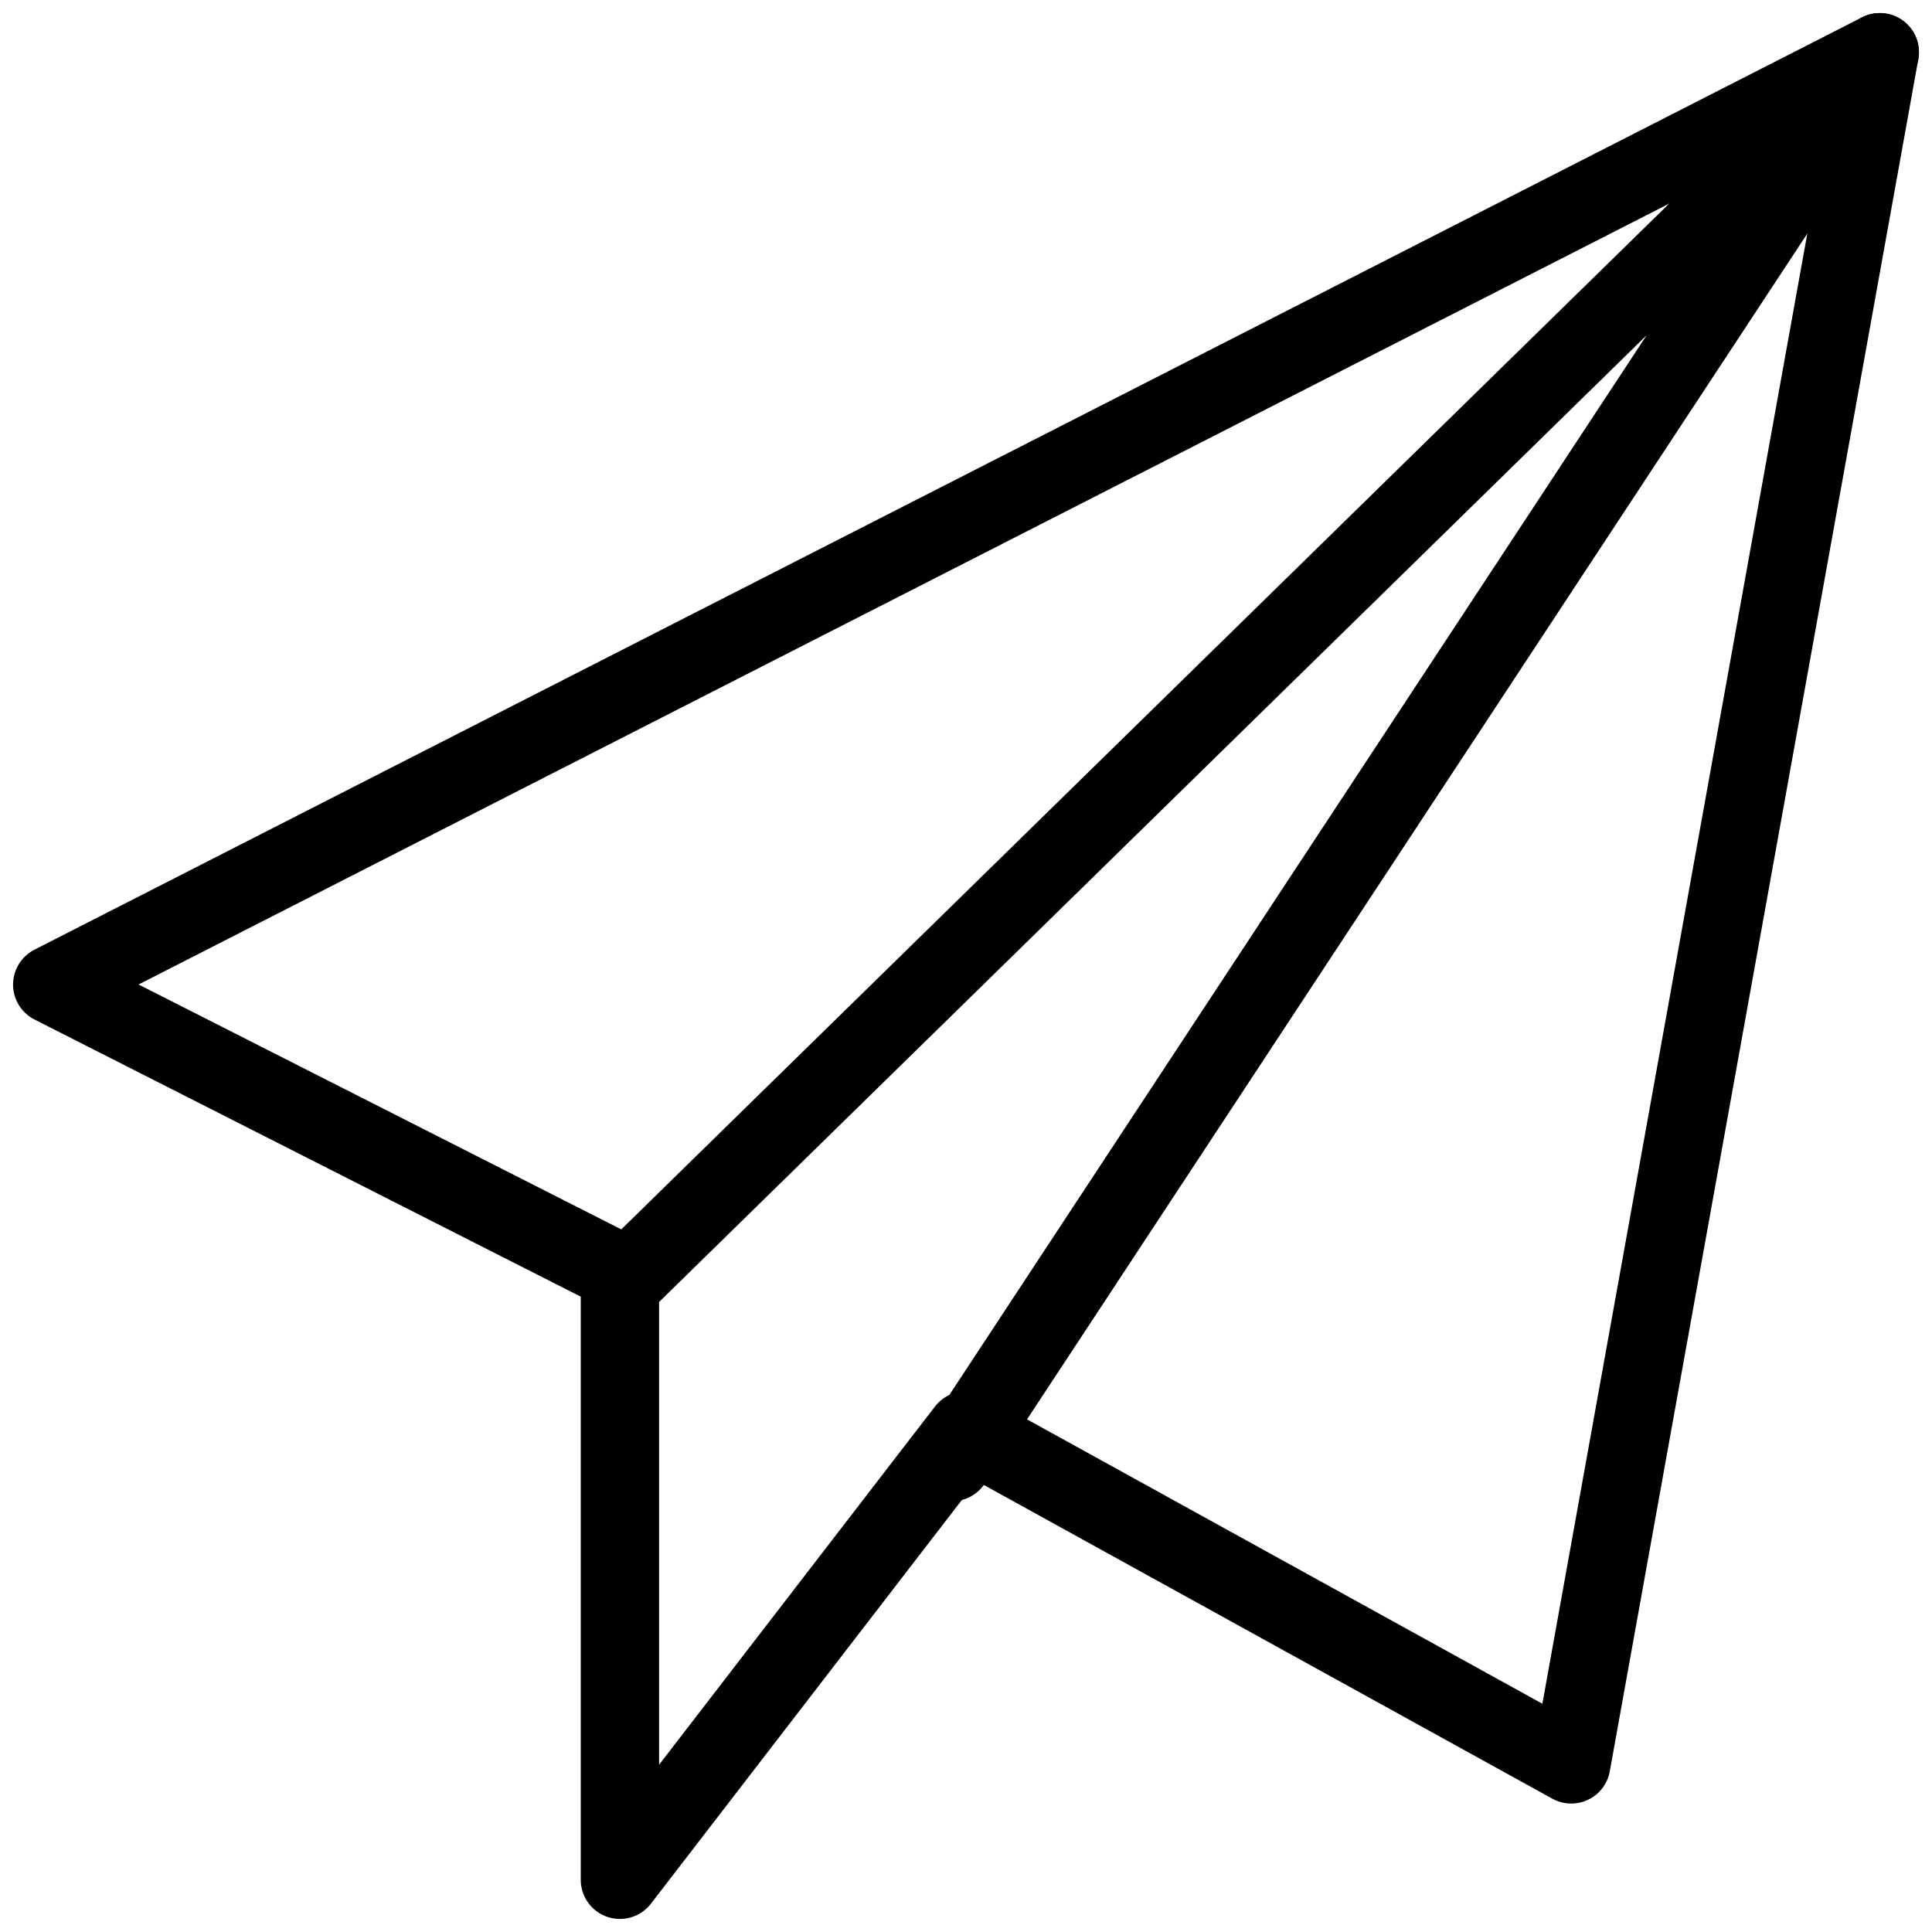 <svg xmlns="http://www.w3.org/2000/svg" width="37" height="37" viewBox="0 0 37 37">
  <g fill="none" fill-rule="evenodd" stroke="#000" stroke-linecap="round" stroke-linejoin="round" stroke-width="1.5" transform="translate(1 1)">
    <polygon points="35 0 0 17.856 10.872 23.372 10.872 35 17.5 26.394 29.091 32.79"/>
    <polyline points="11 23.494 35 0 17.233 27"/>
  </g>
</svg>
